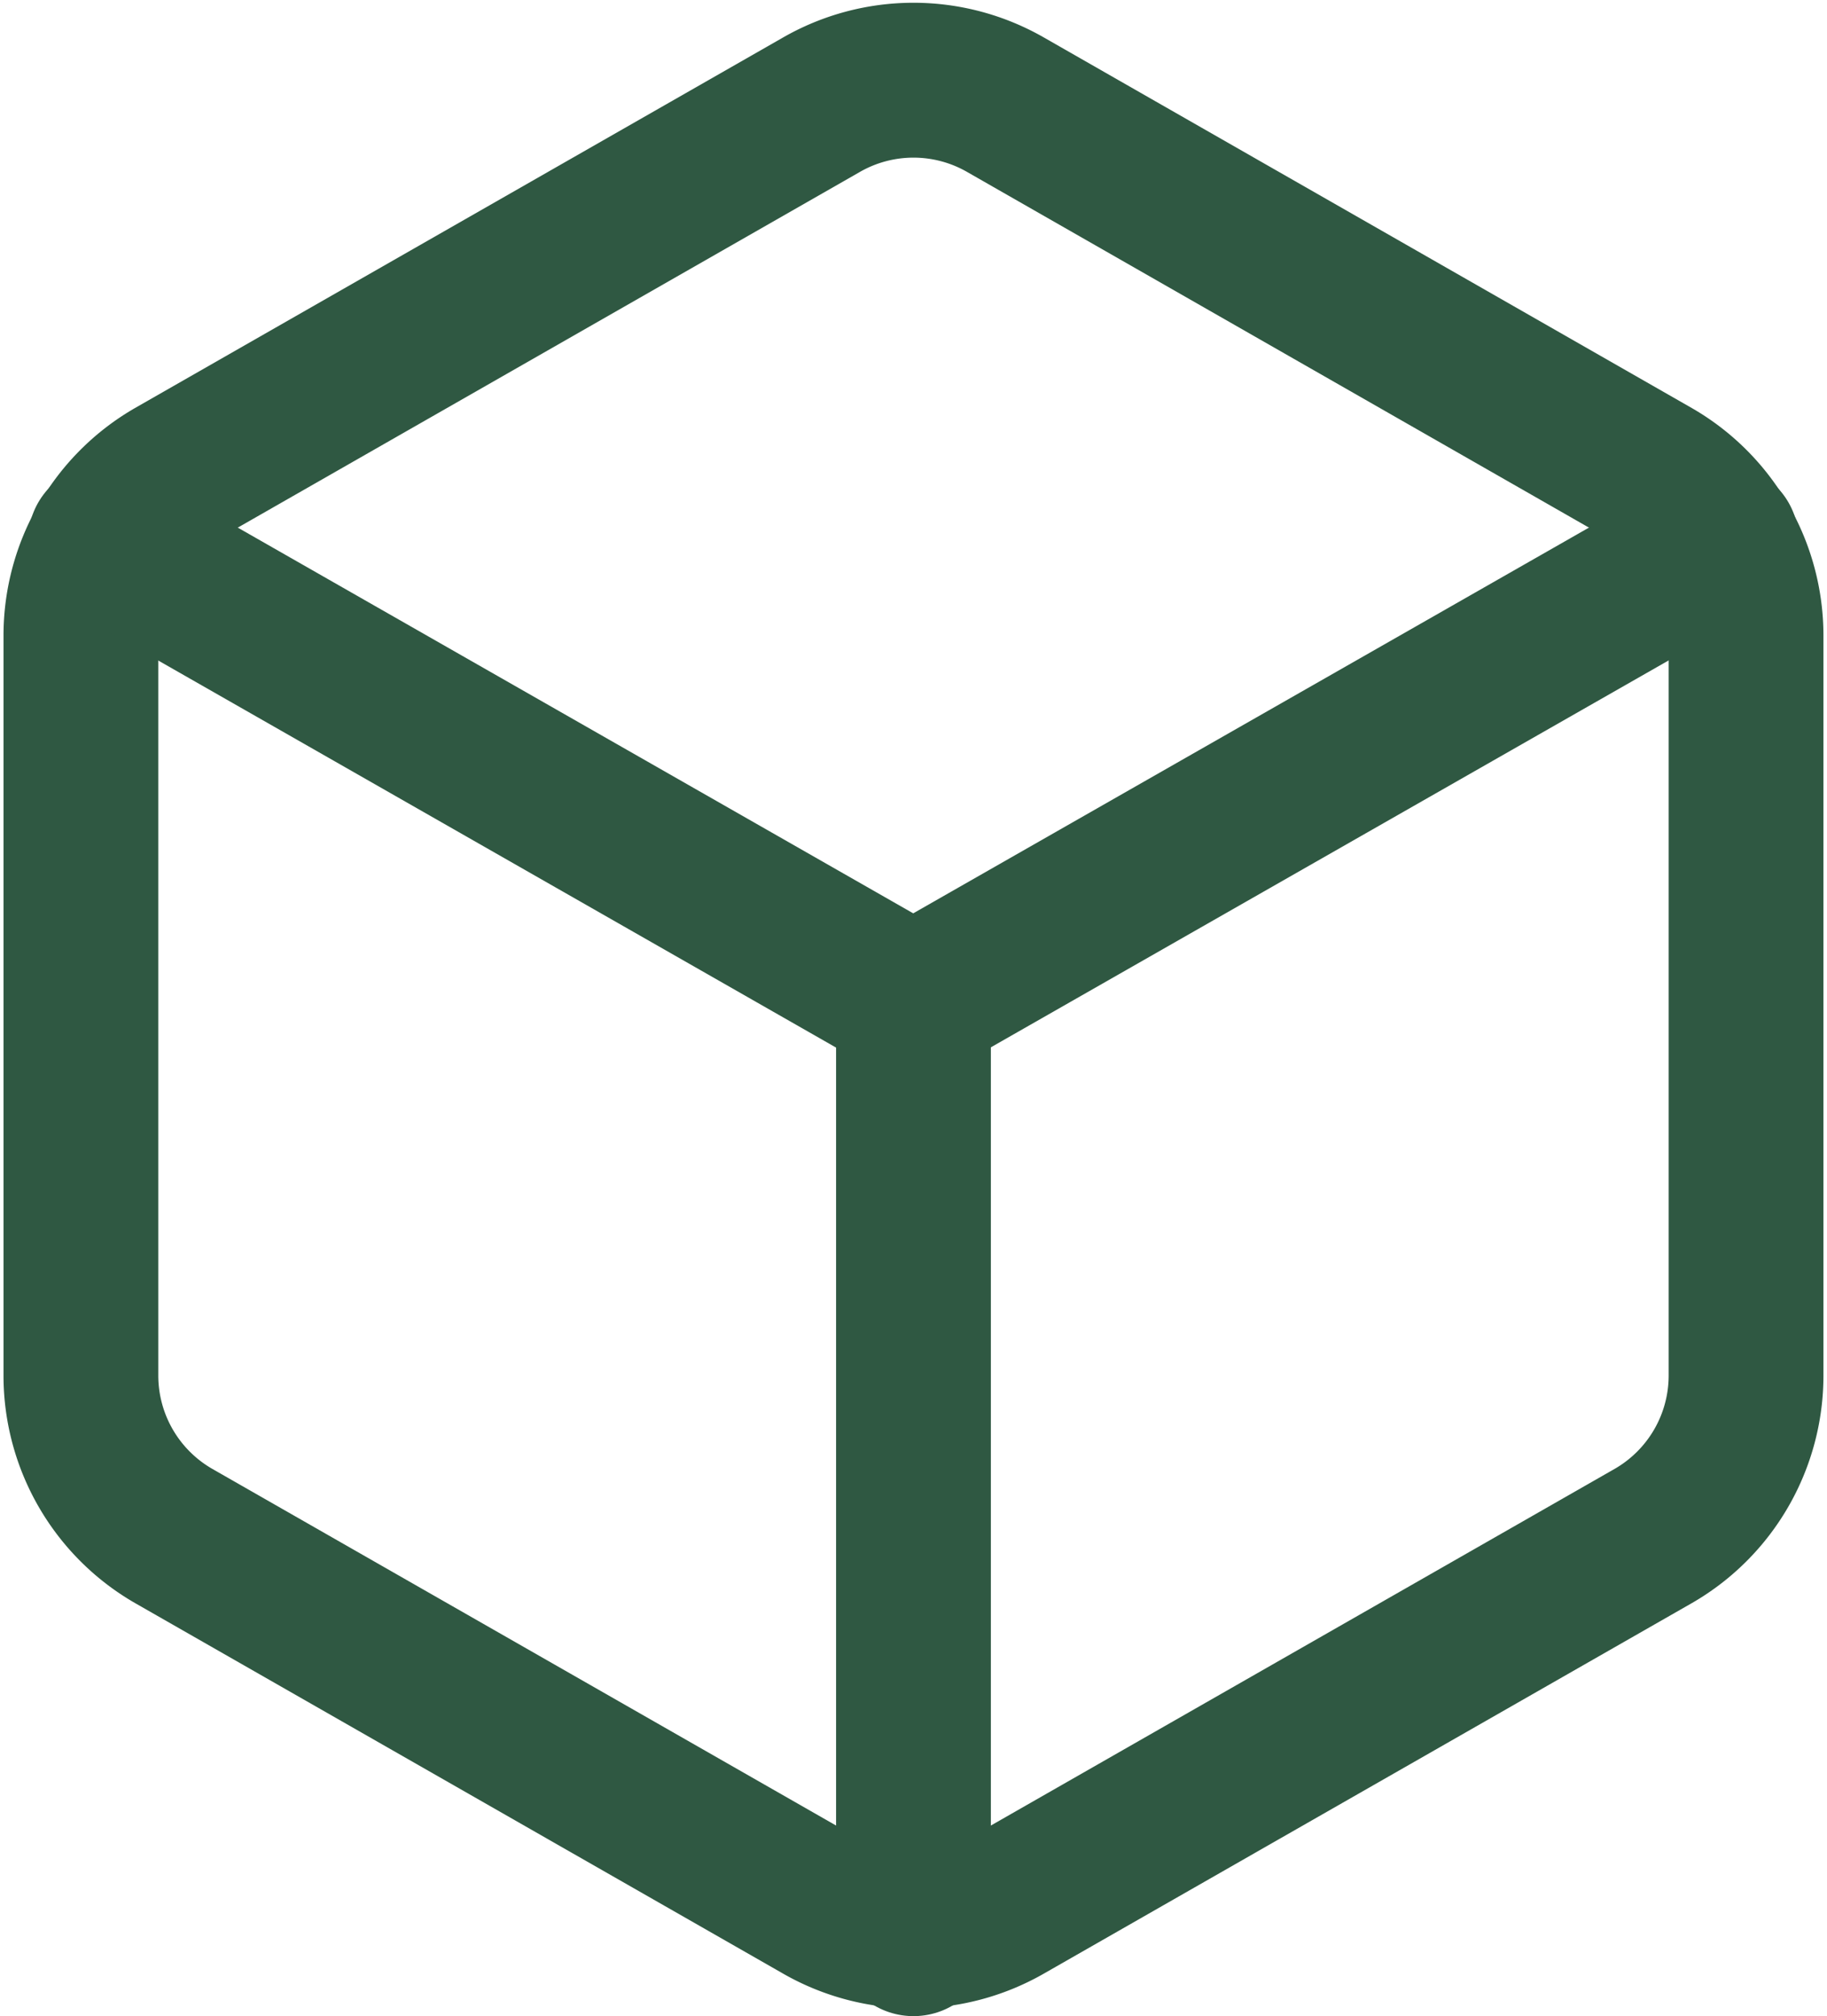 <svg xmlns="http://www.w3.org/2000/svg" width="35.411" height="39.054" viewBox="0 0 35.411 39.054"><g transform="translate(-1155.432 -1940.416)"><path d="M36.774,28.1V13.758a3.586,3.586,0,0,0-1.793-3.1L22.43,3.484a3.586,3.586,0,0,0-3.586,0L6.293,10.656a3.586,3.586,0,0,0-1.793,3.1V28.1a3.586,3.586,0,0,0,1.793,3.1l12.551,7.172a3.586,3.586,0,0,0,3.586,0L34.981,31.2A3.586,3.586,0,0,0,36.774,28.1Z" transform="translate(1152.5 1938.966)" fill="none" stroke="#2f5842" stroke-linecap="round" stroke-linejoin="round" stroke-width="3"/><path d="M4.9,10.44l15.659,8.937L36.224,10.44" transform="translate(1152.573 1940.458)" fill="none" stroke="#2f5842" stroke-linecap="round" stroke-linejoin="round" stroke-width="3"/><path d="M18,35.839V18" transform="translate(1155.137 1942.131)" fill="none" stroke="#2f5842" stroke-linecap="round" stroke-linejoin="round" stroke-width="3"/></g></svg>